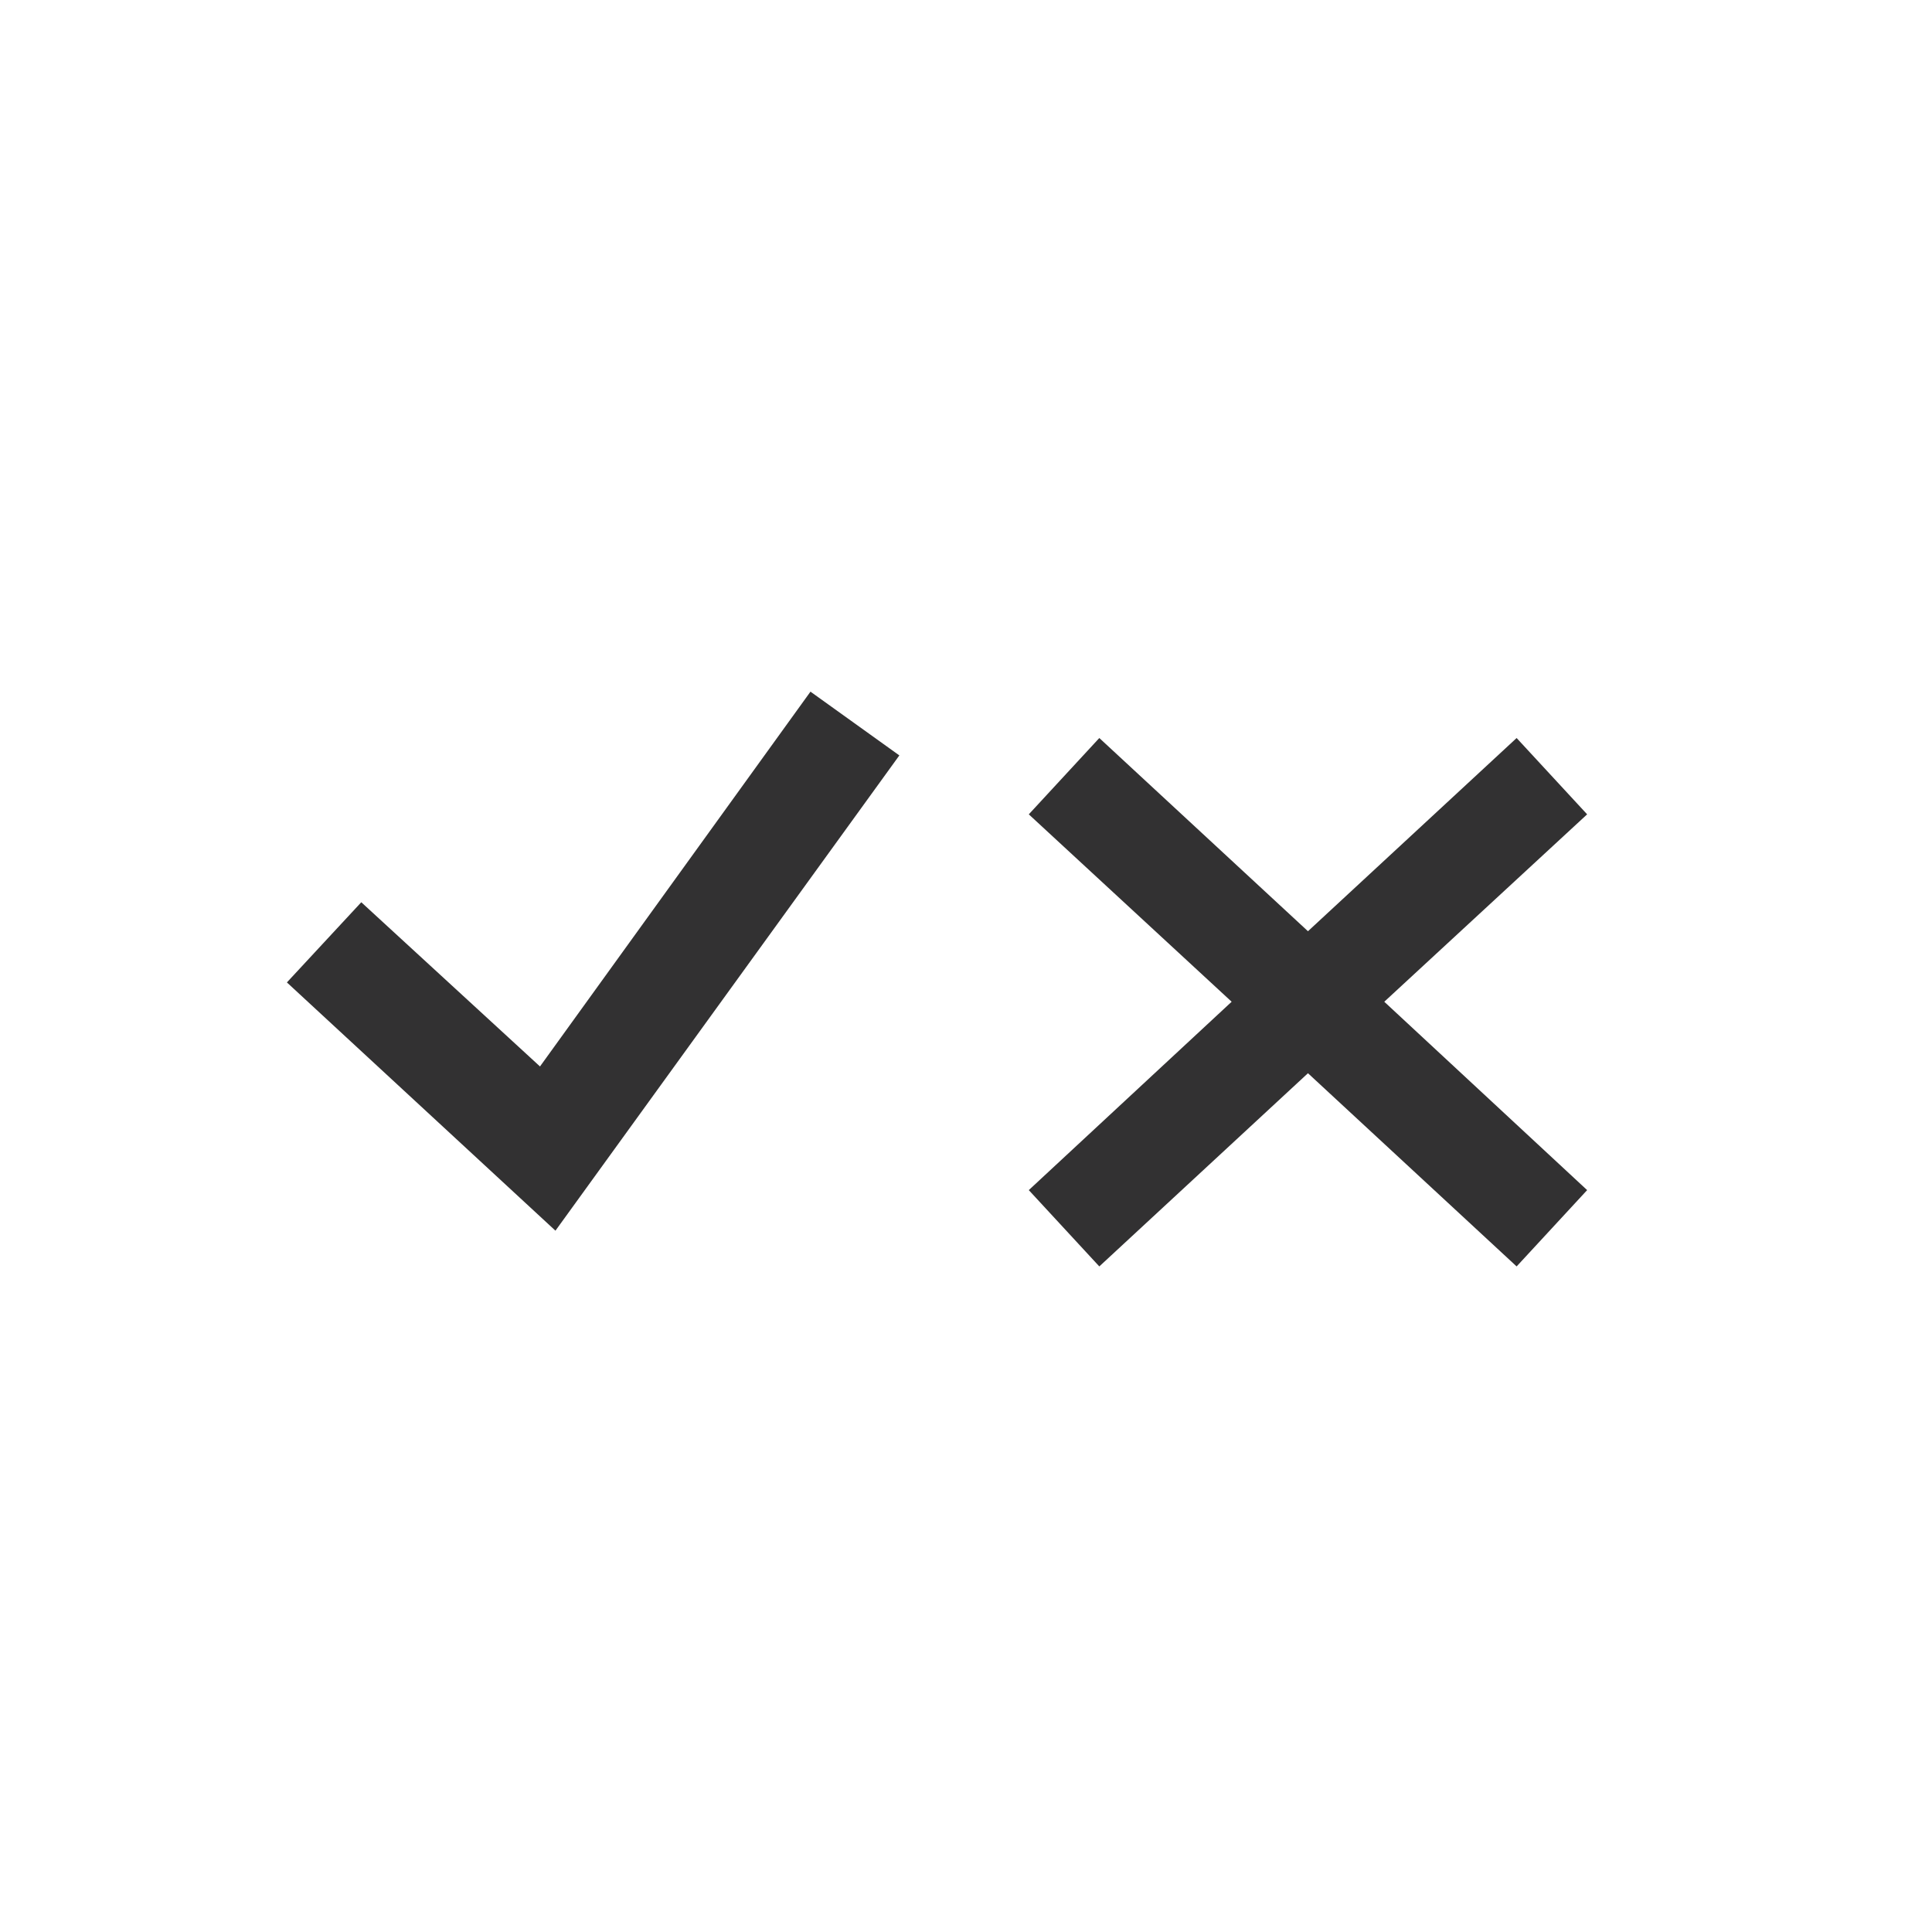 <?xml version="1.0" encoding="utf-8"?>
<!-- Generator: Adobe Illustrator 27.9.0, SVG Export Plug-In . SVG Version: 6.00 Build 0)  -->
<svg version="1.1" id="Layer_1" xmlns="http://www.w3.org/2000/svg" xmlns:xlink="http://www.w3.org/1999/xlink" x="0px" y="0px"
	 viewBox="0 0 200 200" style="enable-background:new 0 0 200 200;" xml:space="preserve">
<style type="text/css">
	.st0{fill:#323132;}
</style>
<path class="st0" d="M57.5,127.4l-27.8-25.7l7.7-8.3l18.5,17l28-38.8l9.2,6.6L57.5,127.4z"/>
<polygon class="st0" points="164.3,84.3 157,76.4 135.4,96.4 113.8,76.4 106.5,84.3 127.5,103.7 106.5,123.2 113.8,131.1 
	135.4,111.1 157,131.1 164.3,123.2 143.3,103.7 "/>
</svg>
